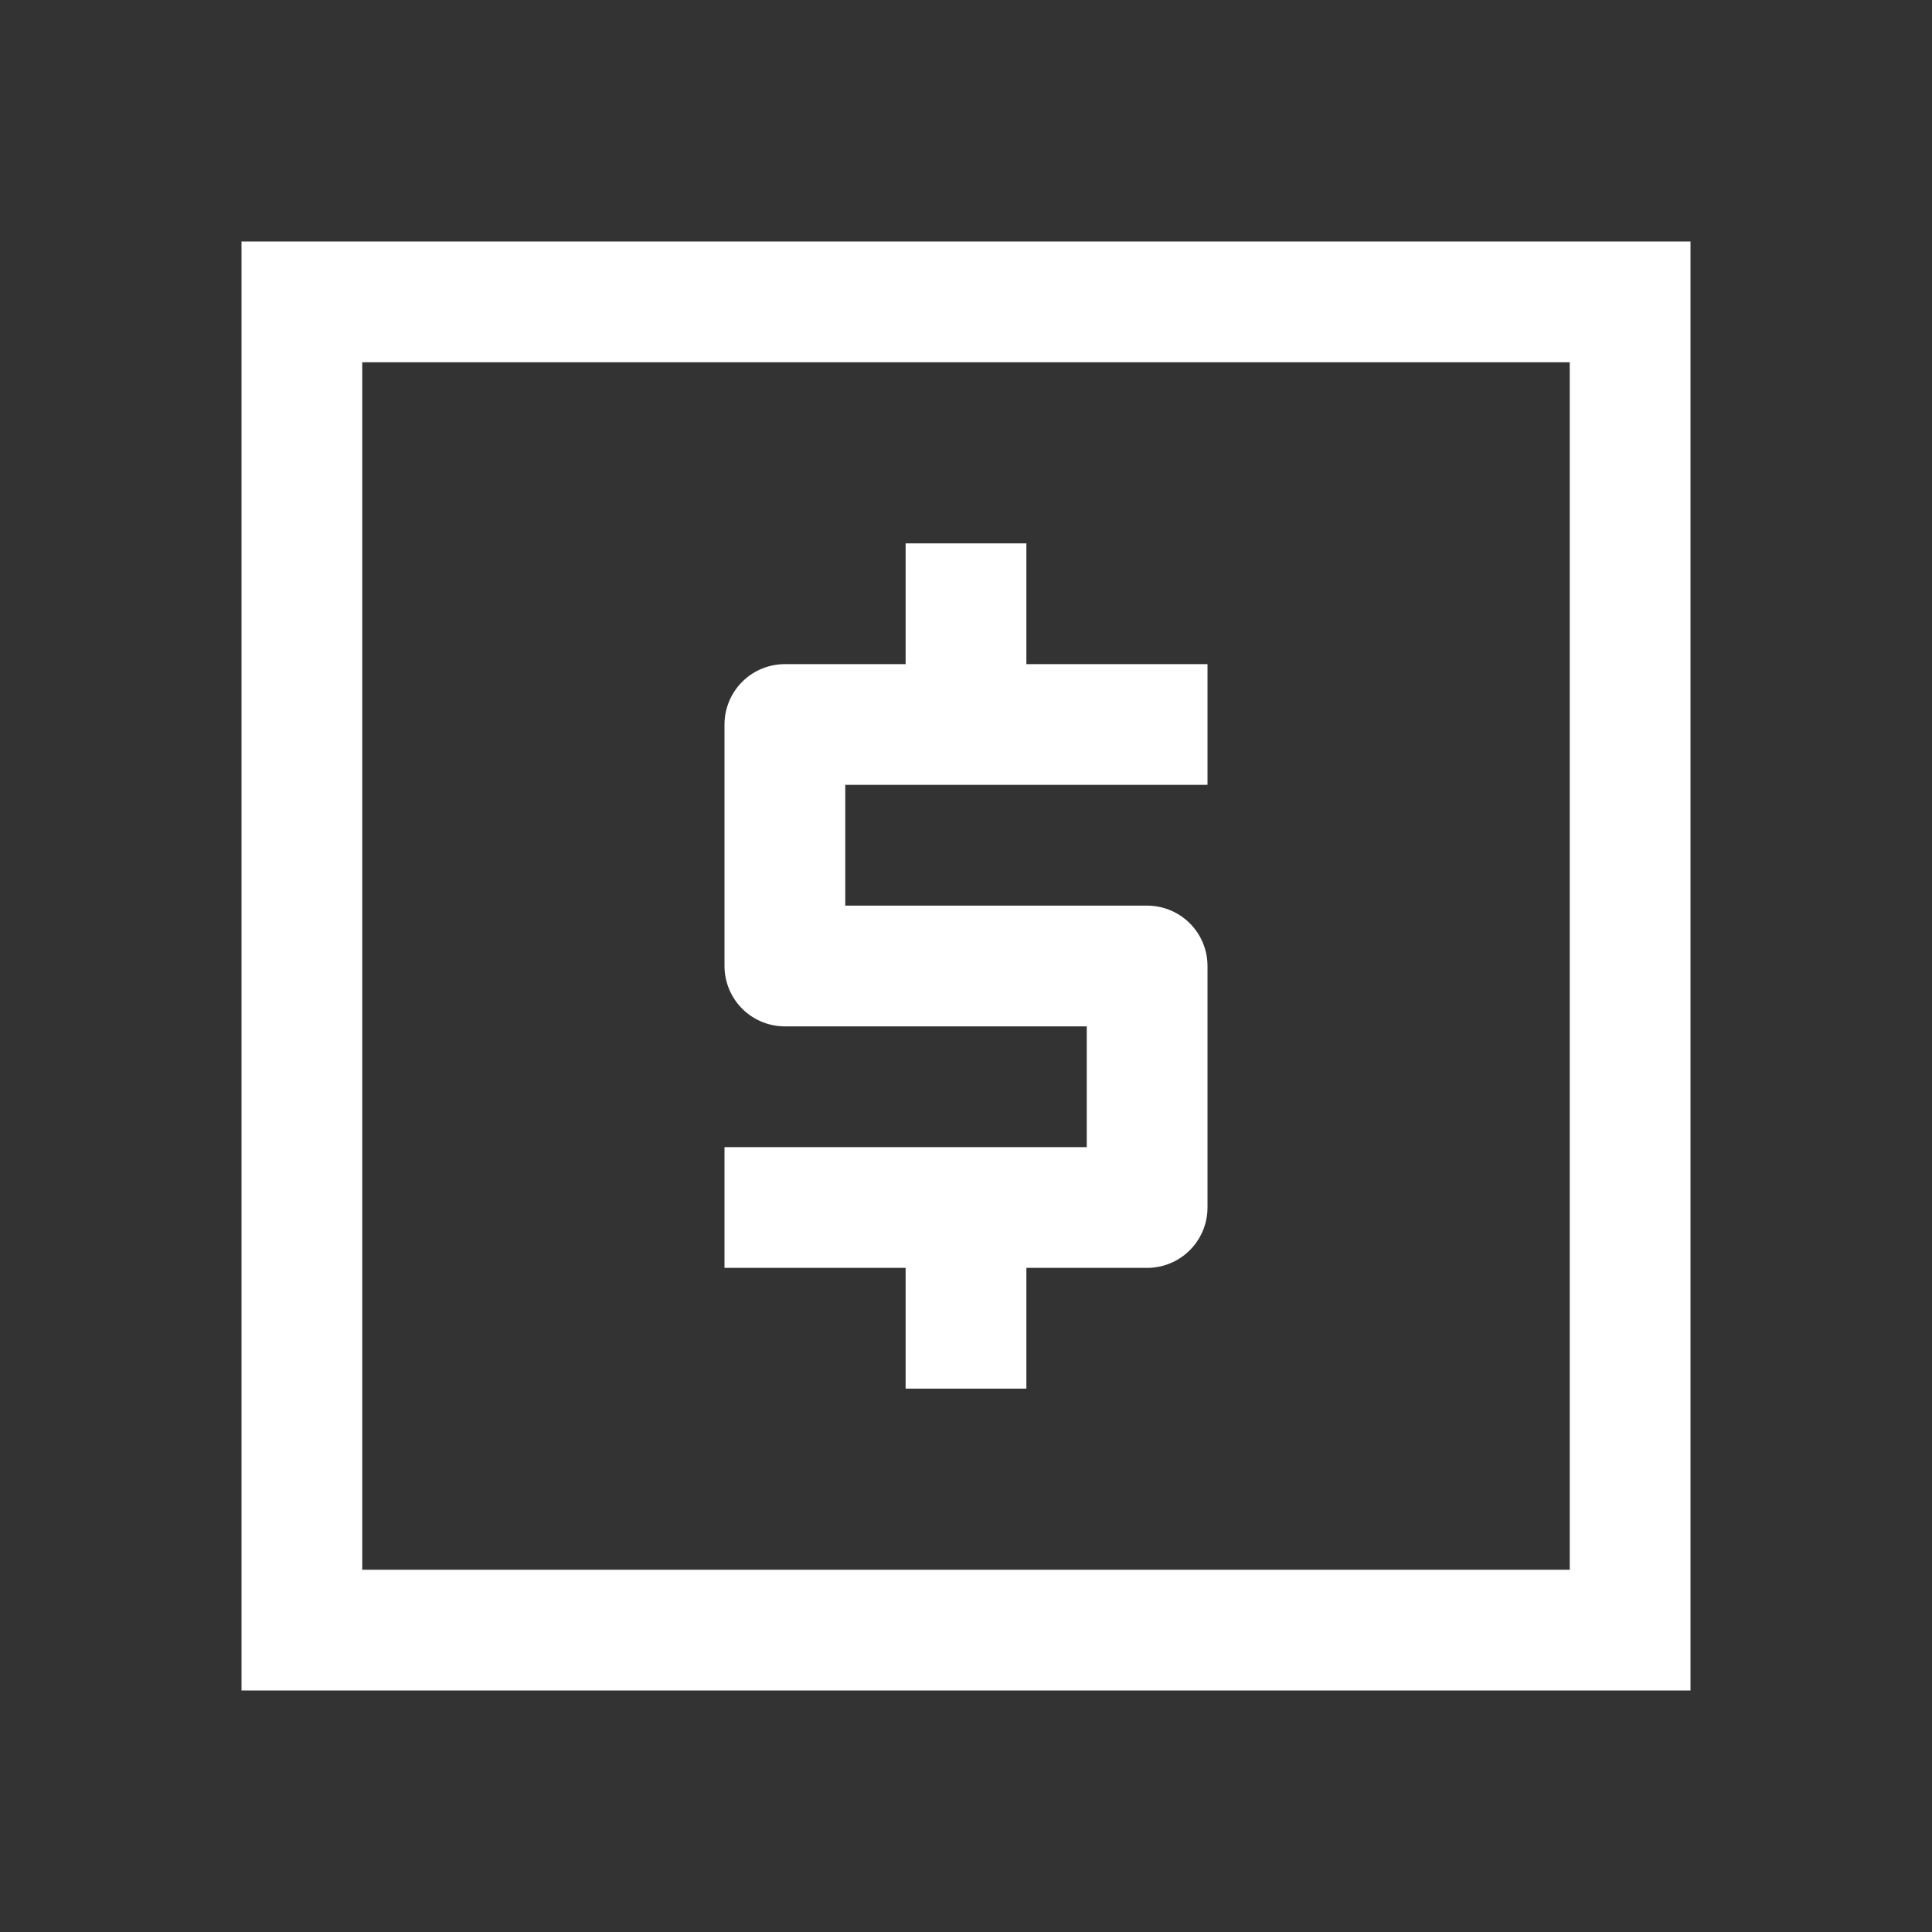 <svg width="24" height="24" viewBox="0 0 24 24" fill="none" xmlns="http://www.w3.org/2000/svg">
<rect x="0" y="0" width="24" height="24" fill="#333333" stroke="none"/>
<rect x="3.75" y="3.75" width="16.5" height="16.5" stroke="white" stroke-width="1.5" stroke-linecap="square"/>
<path d="M15 9H9.75V12H14.25V15H9" stroke="white" stroke-width="1.5" stroke-linejoin="round"/>
<path d="M12 9V6.75" stroke="white" stroke-width="1.5"/>
<path d="M12 17.25V15" stroke="white" stroke-width="1.5"/>
</svg>
